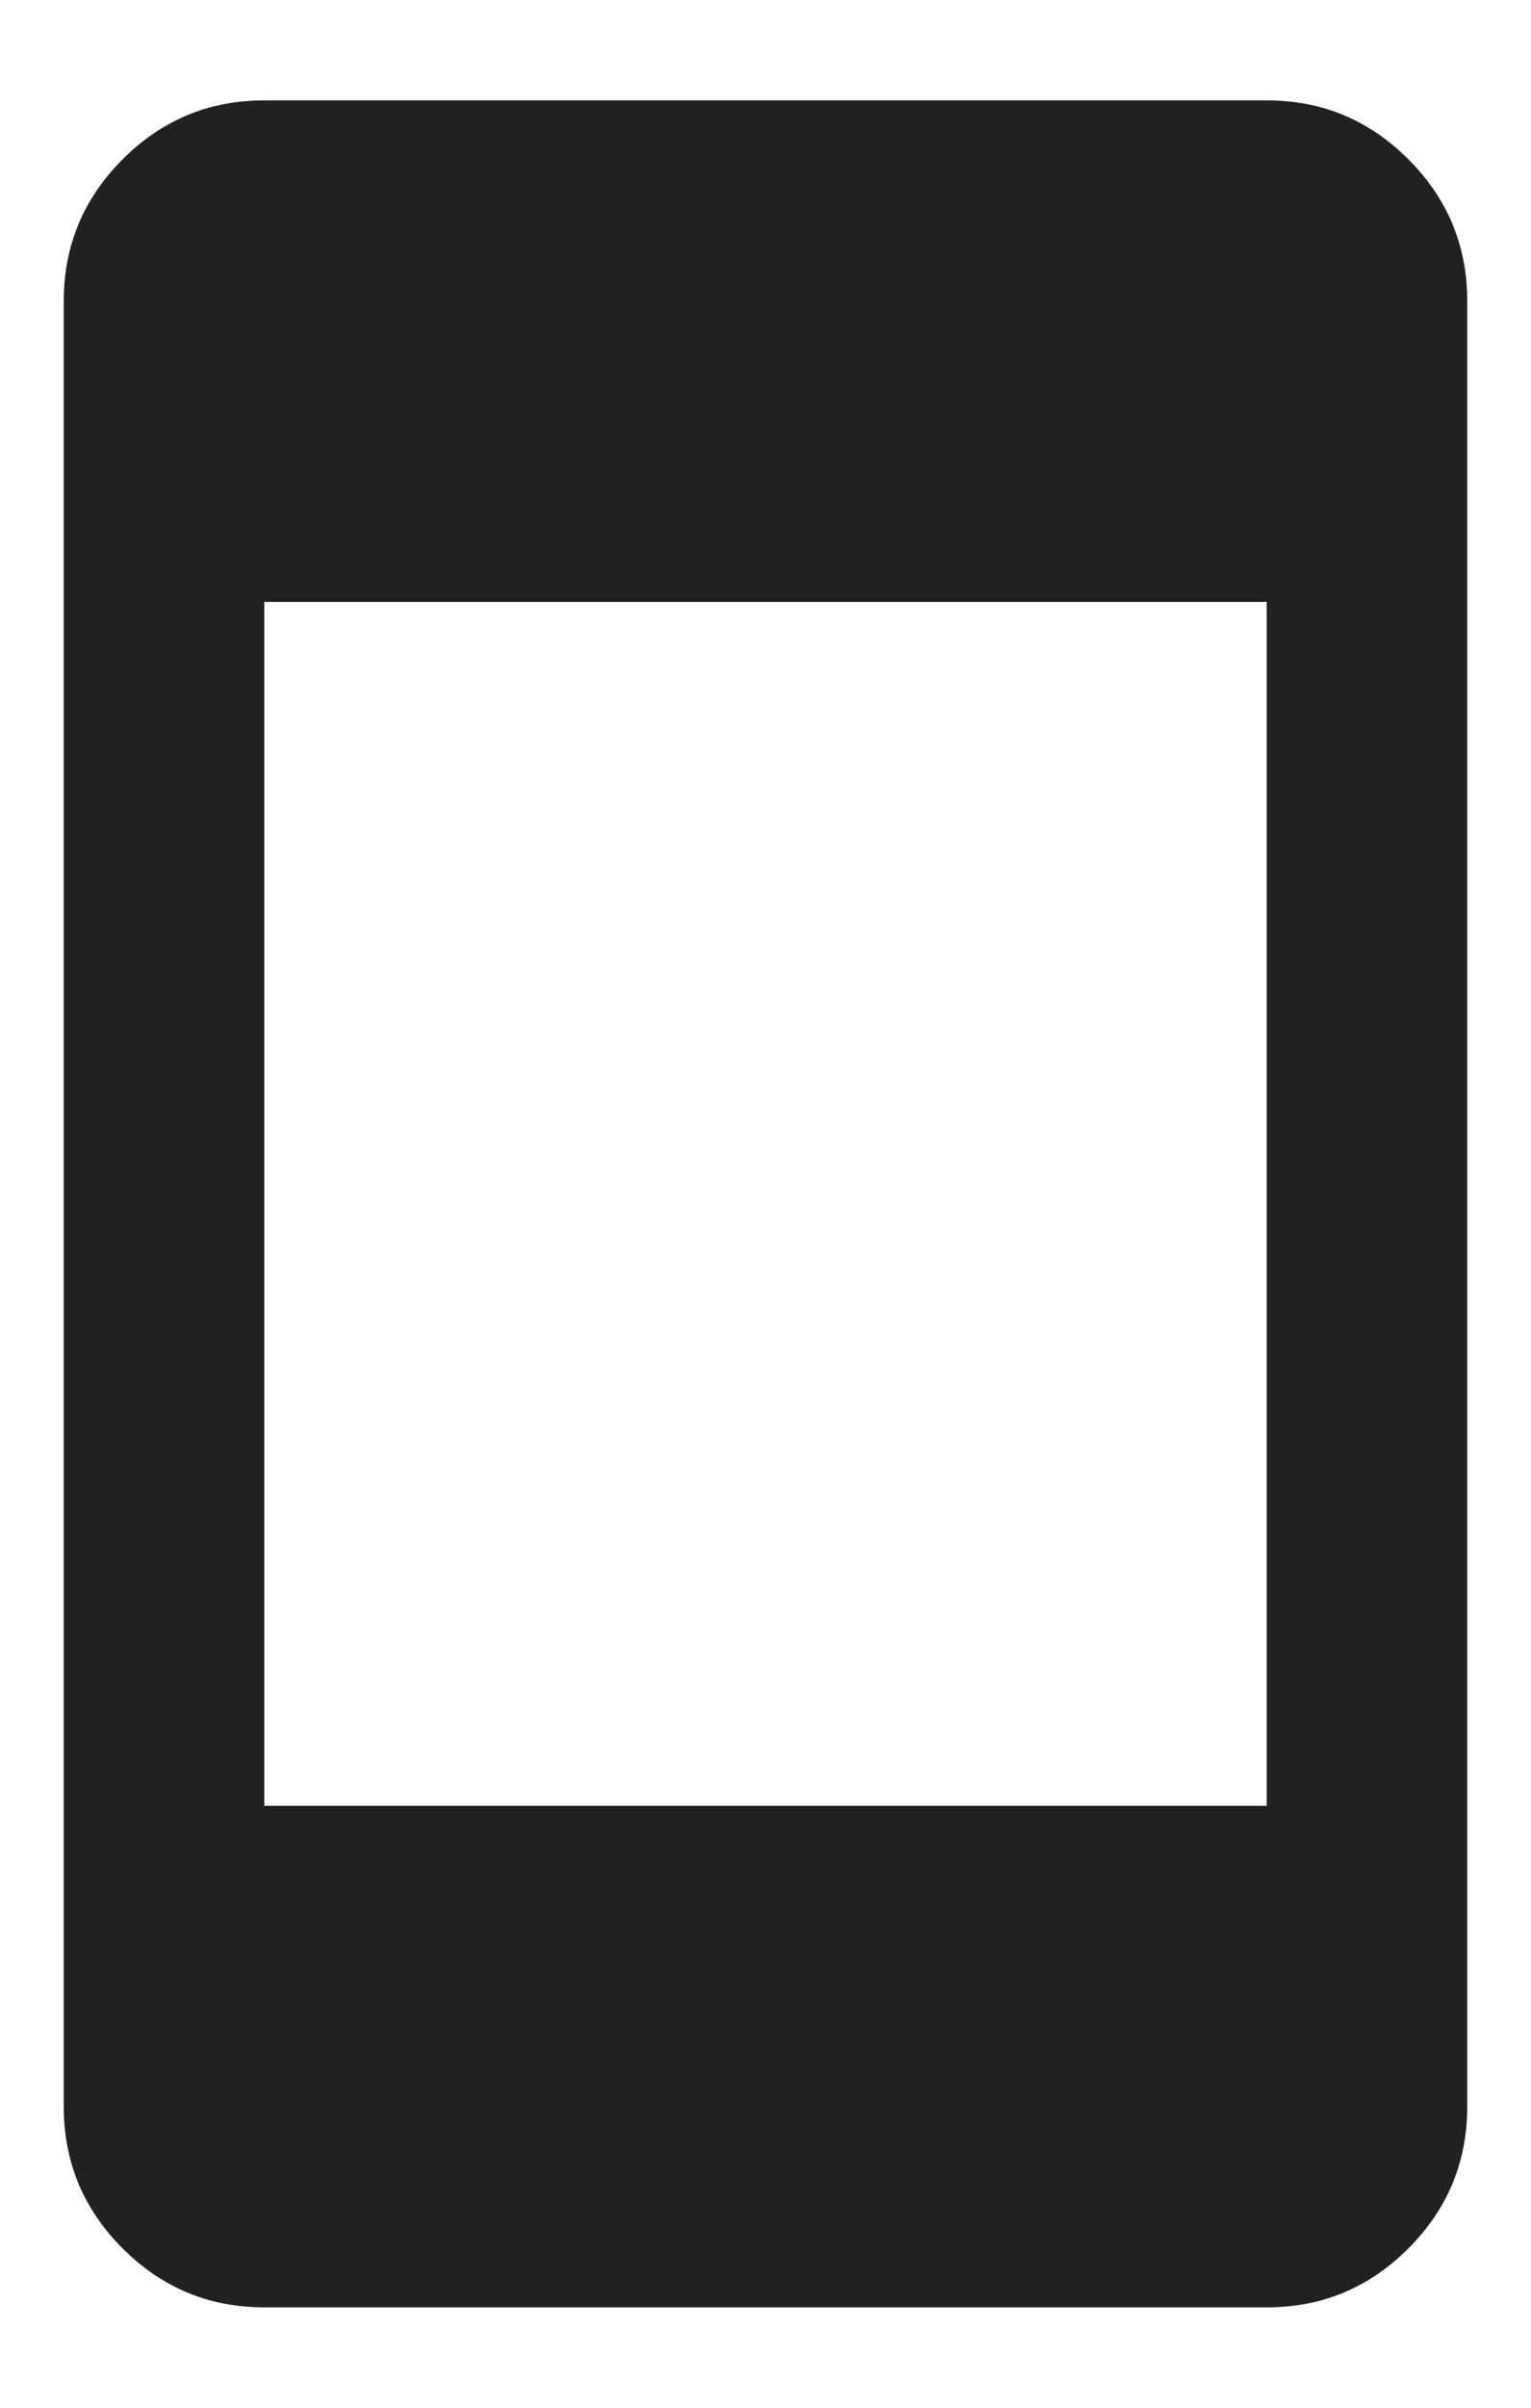 <svg width="14" height="22" viewBox="0 0 14 22" fill="none" xmlns="http://www.w3.org/2000/svg">
<path d="M2.417 21.083C1.913 21.083 1.481 20.904 1.122 20.545C0.763 20.186 0.583 19.754 0.583 19.25V2.75C0.583 2.246 0.763 1.814 1.122 1.455C1.481 1.096 1.913 0.917 2.417 0.917H11.583C12.088 0.917 12.519 1.096 12.878 1.455C13.237 1.814 13.417 2.246 13.417 2.75V19.25C13.417 19.754 13.237 20.186 12.878 20.545C12.519 20.904 12.088 21.083 11.583 21.083H2.417ZM2.417 16.5H11.583V5.5H2.417V16.5Z" fill="#212121"/>
</svg>
